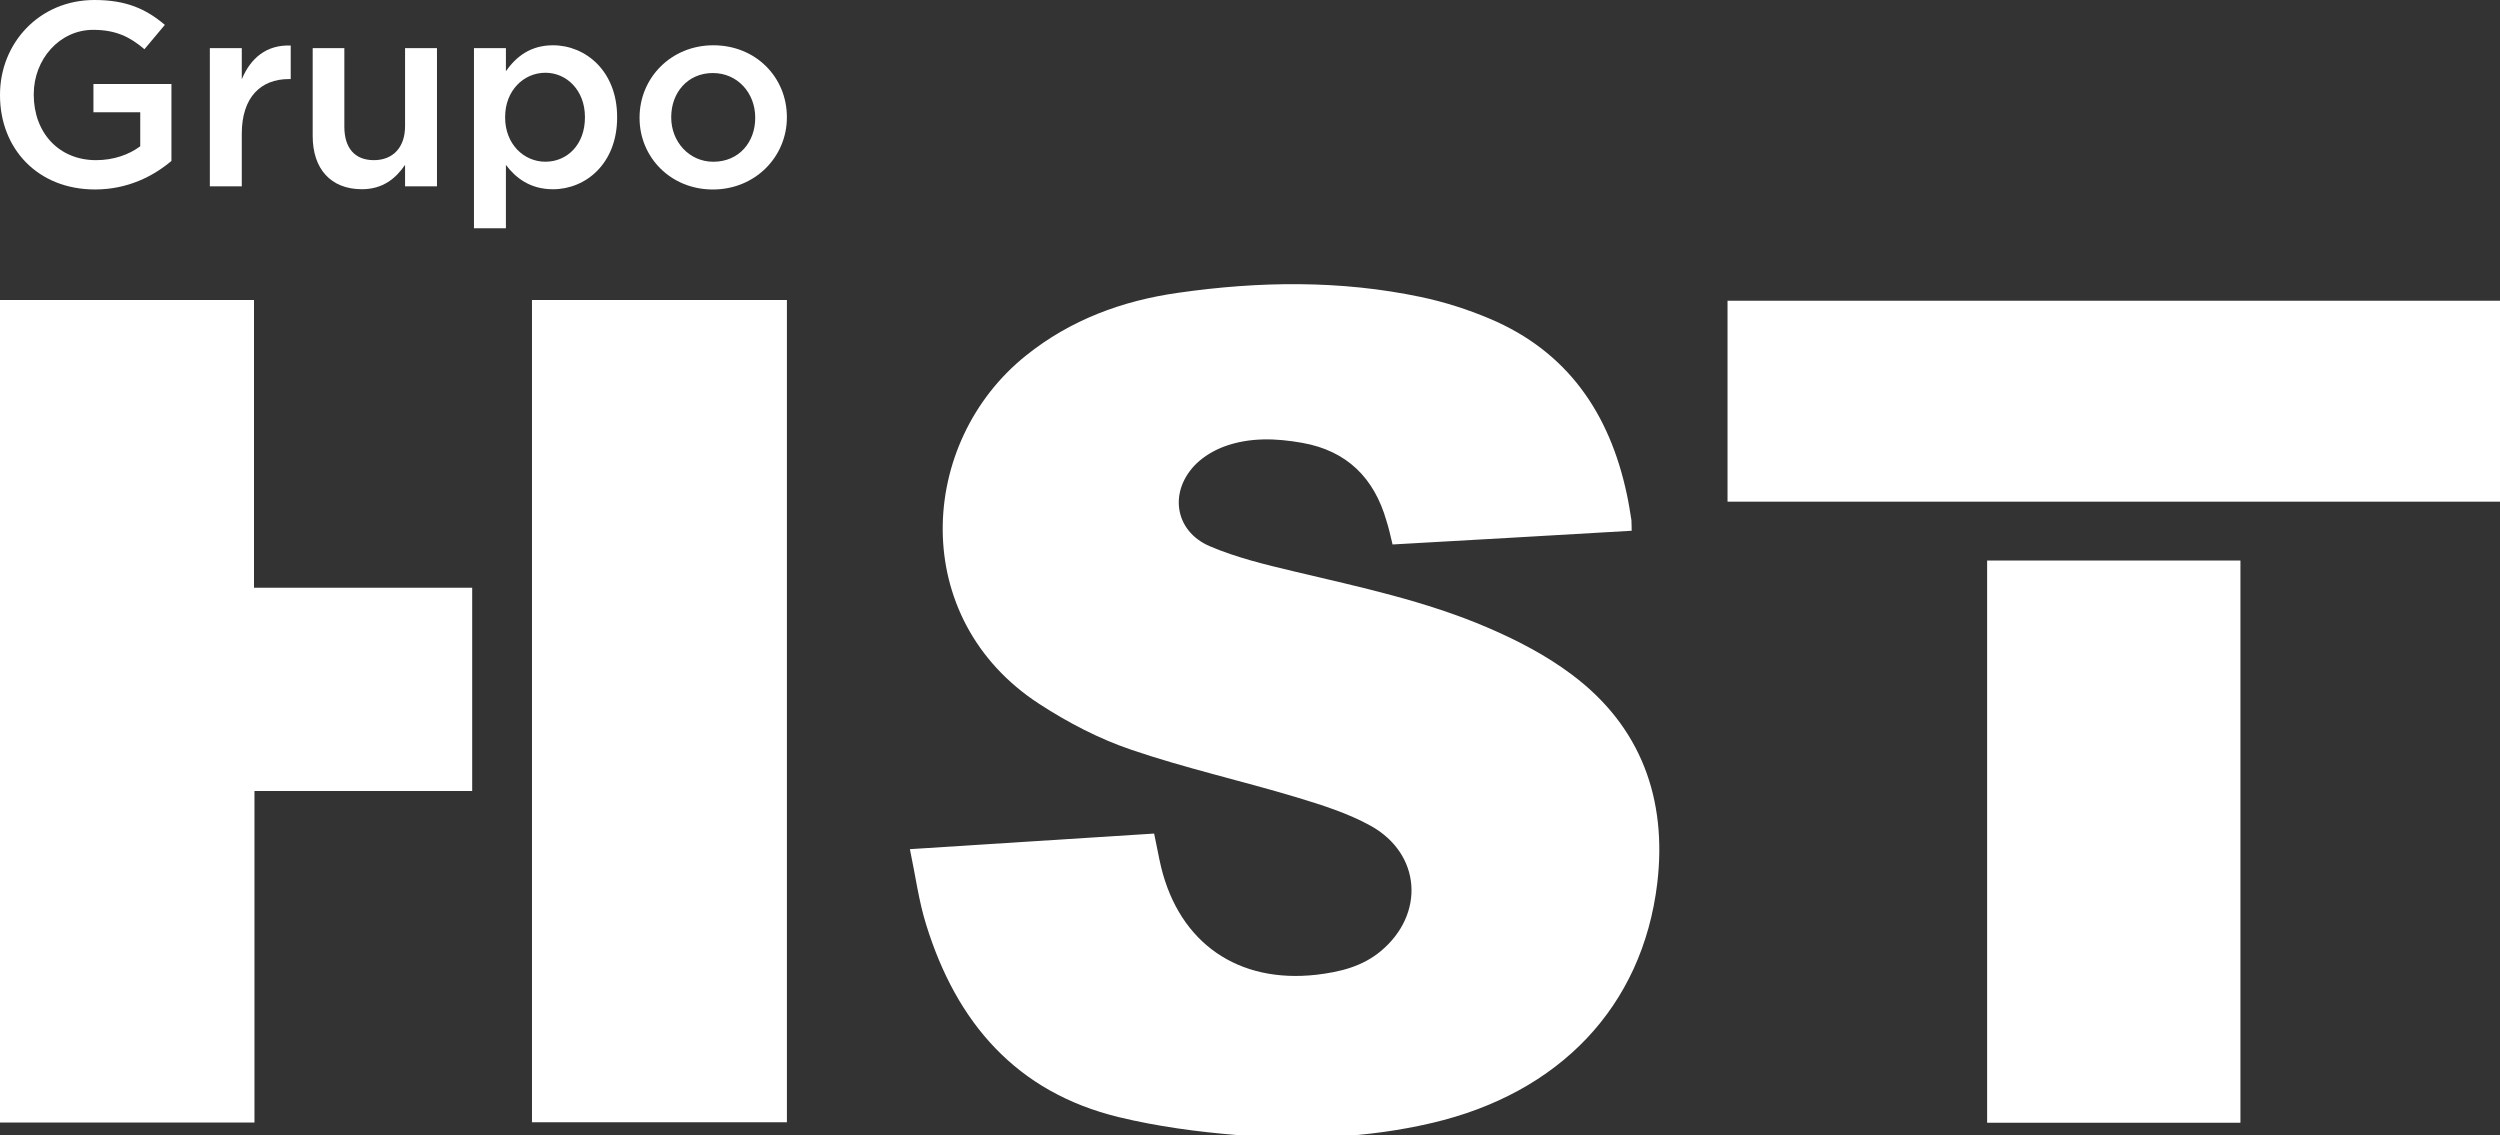 <svg xmlns="http://www.w3.org/2000/svg" xmlns:xlink="http://www.w3.org/1999/xlink" id="Layer_1" x="0px" y="0px" viewBox="0 0 800 363.21" style="enable-background:new 0 0 800 363.21;" xml:space="preserve"><rect x="0" y="0" width="800" height="363.21" fill="#333333" stroke="none"/><style type="text/css">	.st0{fill:#FFFFFF;}</style><g>	<g>		<g>			<g>				<path class="st0" d="M522.14,169.84c-25.75,1.49-51.14,2.98-76.52,4.39c-0.67-2.75-1.19-5.21-1.94-7.52     c-3.94-13.77-12.65-22.48-27.02-25.01c-8.41-1.49-16.82-1.79-24.93,1.19c-3.2,1.19-6.33,3.05-8.78,5.36     c-9.01,8.71-7.29,21.66,4.24,26.57c8.56,3.65,17.86,5.88,26.94,8.04c20.99,4.99,42.13,9.45,62,18.01     c9.38,4.02,18.68,8.86,26.8,14.96c22.26,16.6,30.59,39.97,27.39,66.84c-4.76,39.52-31.34,67.14-72.05,76.67     c-20.62,4.84-41.53,5.58-62.52,3.87c-12.65-1.04-25.46-2.75-37.74-5.73c-32.82-7.96-51.95-30.29-61.63-61.56     c-2.38-7.59-3.42-15.63-5.21-24.19c26.57-1.71,52.25-3.35,78.15-4.99c0.82,3.72,1.41,7.29,2.23,10.72     c5.95,24.41,24.71,37.29,49.72,34.46c7.52-0.89,14.66-2.61,20.62-7.59c14.14-11.83,12.88-31.04-3.2-40.04     c-7.37-4.09-15.71-6.7-23.82-9.16c-17.57-5.28-35.5-9.3-52.77-15.18c-10.35-3.5-20.32-8.71-29.48-14.66     c-42.13-27.32-39-83.81-4.24-111.57c14.22-11.39,30.74-17.49,48.6-20.02c25.9-3.72,51.95-4.09,77.71,1.34     c7.44,1.56,14.89,3.94,21.96,6.92c24.93,10.49,38.41,30.29,43.92,56.12c0.6,2.75,1.04,5.58,1.49,8.41     C522.14,167.46,522.07,168.42,522.14,169.84z"></path>				<path class="st0" d="M151.1,253.13c-23.3,0-46.3,0-69.67,0c0,35.5,0,70.64,0,106.07c-27.32,0-54.26,0-81.43,0     C0,271.44,0,183.83,0,96c27.09,0,53.96,0,81.28,0c0,30.67,0,61.18,0,92.07c23.45,0,46.52,0,69.82,0     C151.1,209.73,151.1,231.17,151.1,253.13z"></path>				<path class="st0" d="M170.23,96c27.39,0,54.34,0,81.58,0c0,87.76,0,175.29,0,263.12c-27.02,0-54.11,0-81.58,0     C170.23,271.51,170.23,183.98,170.23,96z"></path>				<path class="st0" d="M800,96.23c0,21.44,0,42.72,0,64.31c-82.47,0-164.72,0-247.19,0c0-21.36,0-42.65,0-64.31     C635.06,96.23,717.31,96.23,800,96.23z"></path>				<path class="st0" d="M635.88,179.37c27.17,0,53.96,0,81.06,0c0,59.99,0,119.84,0,179.9c-27.02,0-53.89,0-81.06,0     C635.88,299.43,635.88,239.51,635.88,179.37z"></path>			</g>		</g>	</g>	<g>		<path class="st0" d="M0,30.48v-0.17C0,13.9,12.48,0,30.23,0c10.13,0,16.5,2.85,22.52,7.96l-6.53,7.79   c-4.52-3.85-9.04-6.2-16.41-6.2c-10.72,0-19.01,9.38-19.01,20.6v0.17c0,12.06,7.96,20.93,19.93,20.93   c5.61,0,10.55-1.76,14.15-4.44V35.93H29.9v-9.05h24.96V51.5c-5.86,4.94-14.07,9.13-24.45,9.13C12.06,60.63,0,47.57,0,30.48z"></path>		<path class="st0" d="M67.15,15.41h10.22v9.97c2.76-6.7,7.87-11.14,15.66-10.8v10.72h-0.59c-8.96,0-15.07,5.78-15.07,17.5v16.83   H67.15V15.41z"></path>		<path class="st0" d="M100.06,43.55V15.41h10.13v25.12c0,6.95,3.43,10.72,9.46,10.72c5.95,0,9.97-3.93,9.97-10.88V15.41h10.21   v44.22h-10.21v-6.87c-2.93,4.27-7.04,7.79-13.82,7.79C105.76,60.55,100.06,53.93,100.06,43.55z"></path>		<path class="st0" d="M151.67,15.41h10.22v7.37c3.26-4.61,7.79-8.29,15.07-8.29c10.39,0,20.52,8.21,20.52,22.95v0.17   c0,14.74-10.05,22.95-20.52,22.95c-7.37,0-11.97-3.68-15.07-7.79v20.27h-10.22V15.41z M187.18,37.6v-0.17   c0-8.54-5.86-14.15-12.65-14.15c-6.95,0-12.89,5.7-12.89,14.15v0.17c0,8.46,5.94,14.15,12.89,14.15   C181.48,51.75,187.18,46.31,187.18,37.6z"></path>		<path class="st0" d="M204.66,37.77V37.6c0-12.64,10.05-23.11,23.61-23.11c13.65,0,23.53,10.3,23.53,22.95v0.17   c0,12.48-10.05,23.03-23.7,23.03C214.62,60.63,204.66,50.33,204.66,37.77z M241.67,37.77V37.6c0-7.79-5.61-14.23-13.56-14.23   c-8.12,0-13.32,6.36-13.32,14.07v0.17c0,7.71,5.7,14.15,13.48,14.15C236.56,51.75,241.67,45.39,241.67,37.77z"></path>	</g></g></svg>